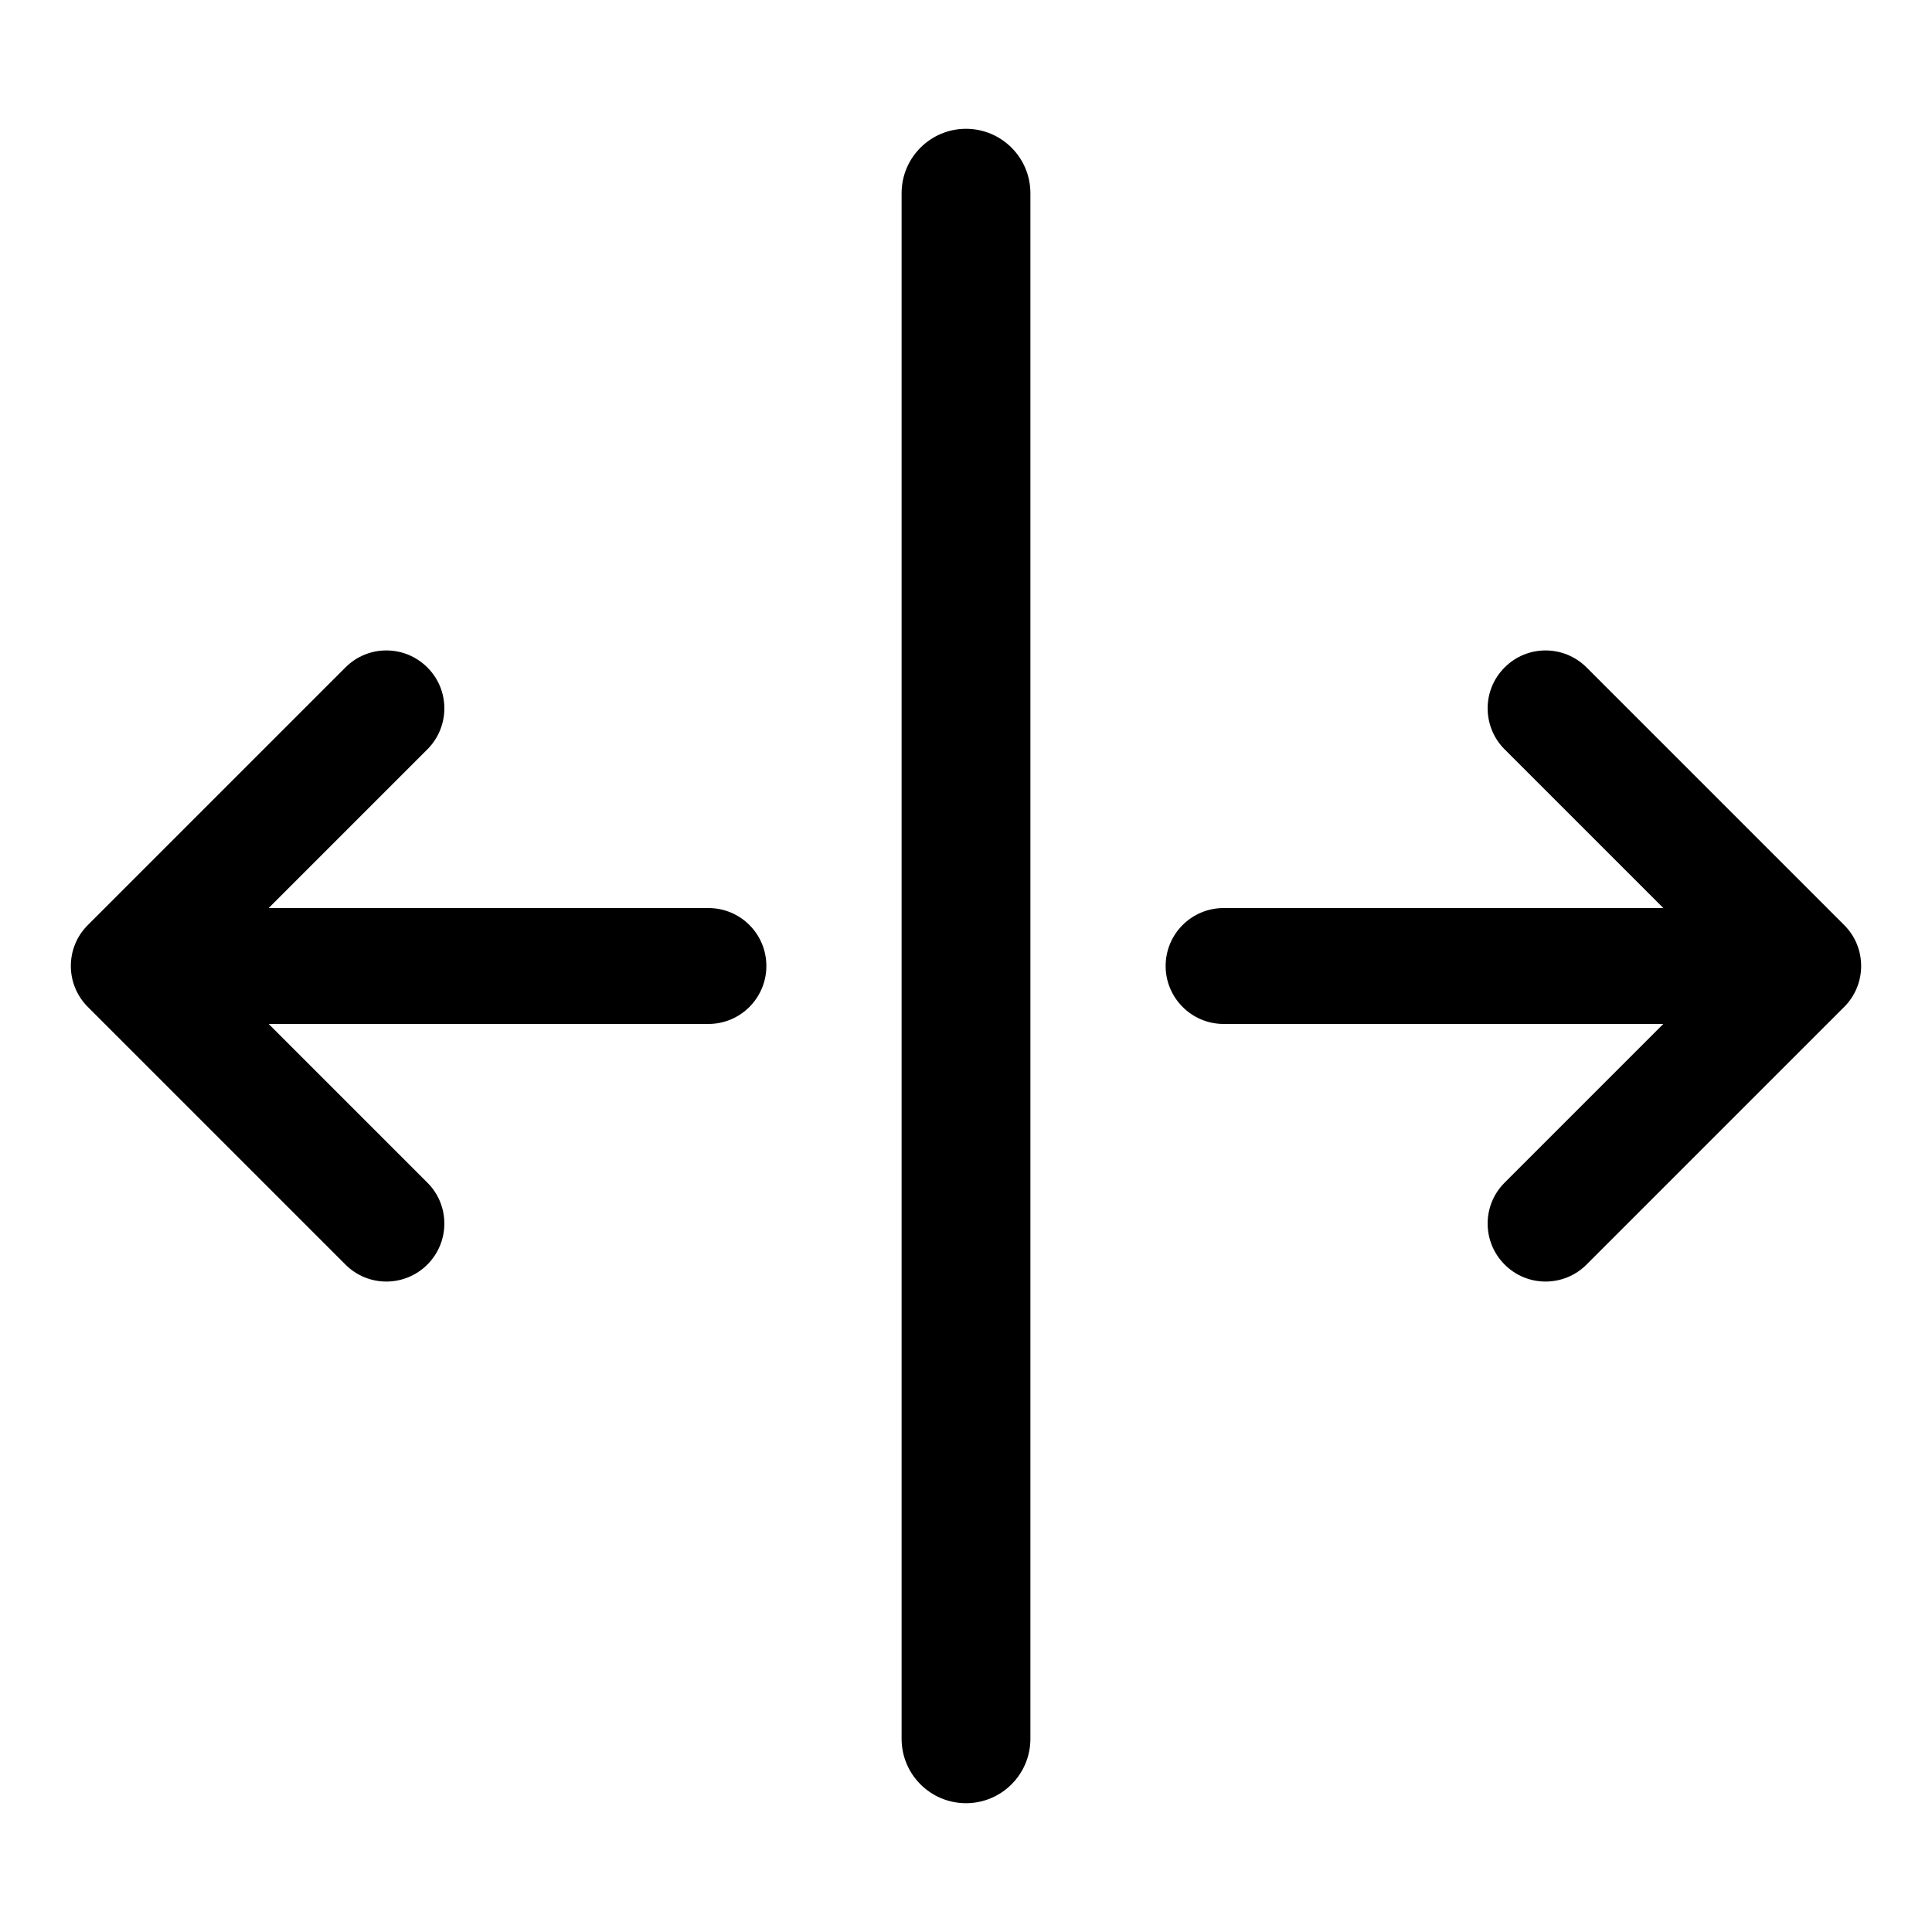 <?xml version="1.0" encoding="utf-8"?><!-- Uploaded to: SVG Repo, www.svgrepo.com, Generator: SVG Repo Mixer Tools -->
<svg width="800px" height="800px" viewBox="0 0 15 15" fill="none" xmlns="http://www.w3.org/2000/svg">
  <path
    fill-rule="evenodd"
    clip-rule="evenodd"
    d="M8 1.5C8 1.224 7.776 1 7.5 1C7.224 1 7 1.224 7 1.5V13.5C7 13.776 7.224 14 7.5 14C7.776 14 8 13.776 8 13.5V1.5ZM3.318 5.818C3.494 5.642 3.494 5.357 3.318 5.182C3.142 5.006 2.857 5.006 2.682 5.182L0.682 7.182C0.506 7.357 0.506 7.642 0.682 7.818L2.682 9.818C2.857 9.994 3.142 9.994 3.318 9.818C3.494 9.642 3.494 9.357 3.318 9.182L2.086 7.95H5.5C5.749 7.95 5.95 7.748 5.95 7.5C5.95 7.251 5.749 7.05 5.5 7.05H2.086L3.318 5.818ZM12.318 5.182C12.142 5.006 11.857 5.006 11.682 5.182C11.506 5.357 11.506 5.642 11.682 5.818L12.914 7.05H9.5C9.252 7.05 9.05 7.251 9.05 7.5C9.05 7.748 9.252 7.95 9.5 7.95H12.914L11.682 9.182C11.506 9.357 11.506 9.642 11.682 9.818C11.857 9.994 12.142 9.994 12.318 9.818L14.318 7.818C14.494 7.642 14.494 7.357 14.318 7.182L12.318 5.182Z"
    fill="#000000"
  />
</svg>